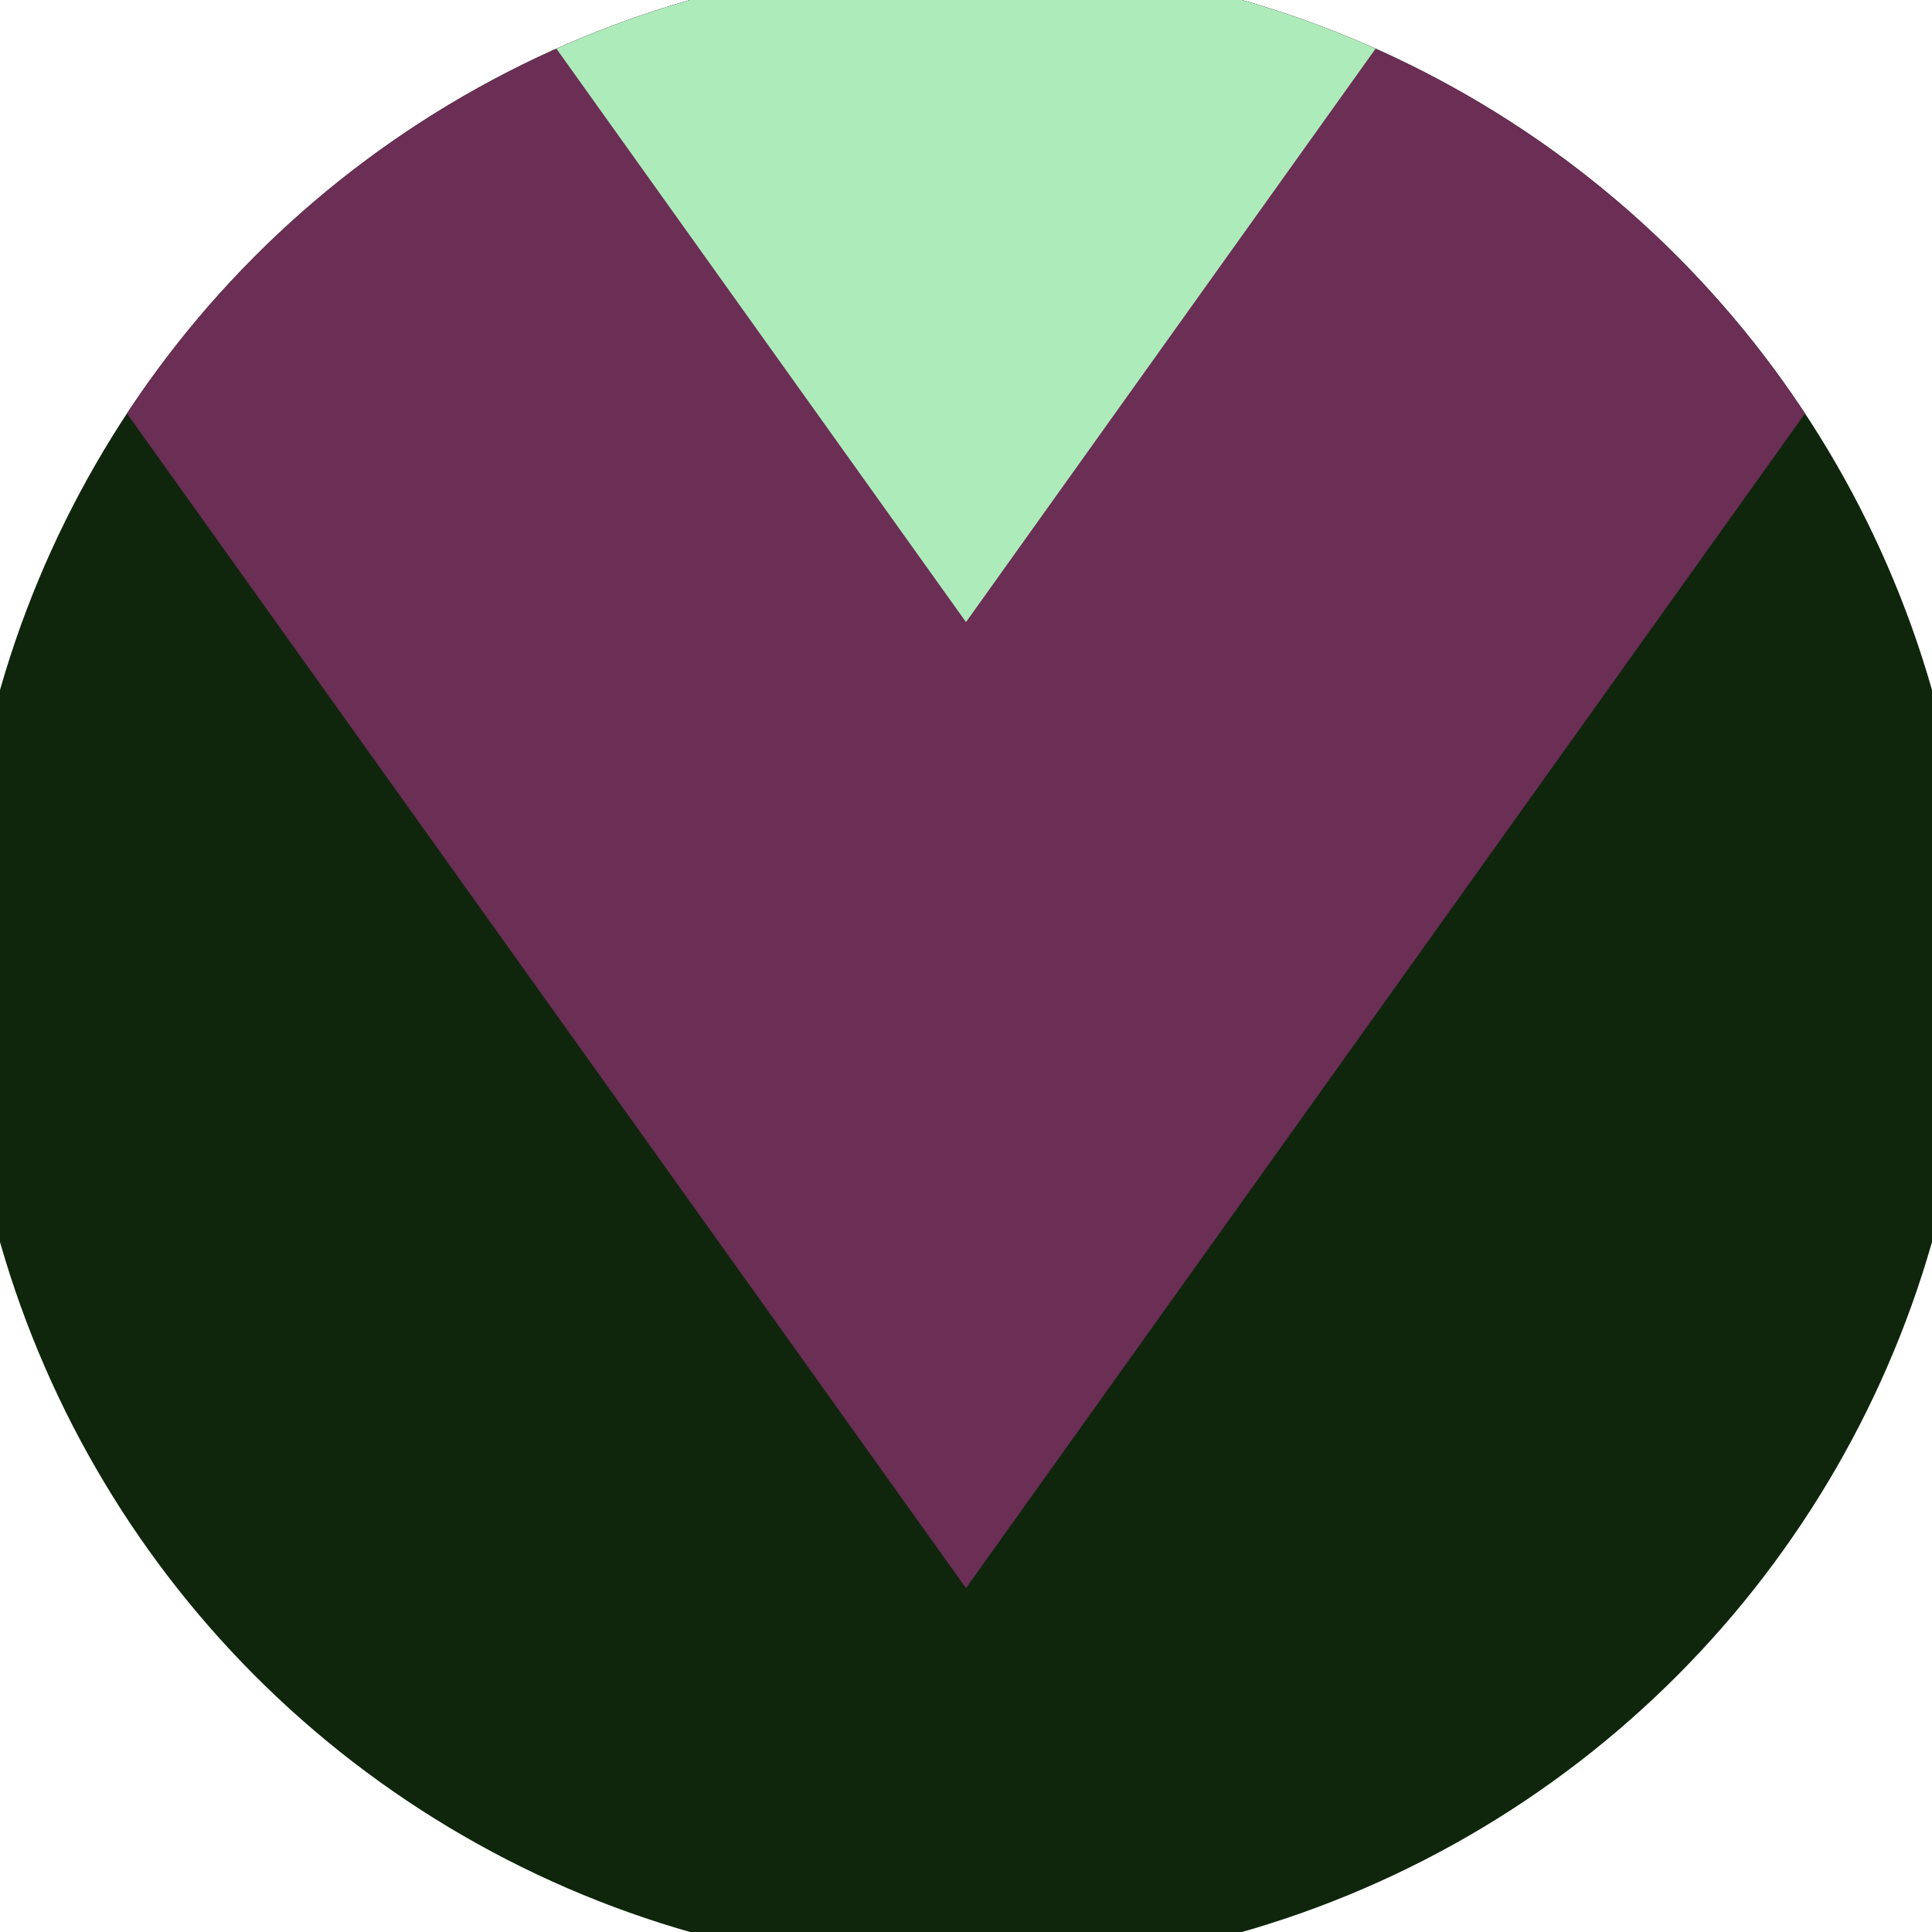 <svg xmlns="http://www.w3.org/2000/svg" width="128" height="128" viewBox="0 0 100 100" shape-rendering="geometricPrecision">
                            <defs>
                                <clipPath id="clip">
                                    <circle cx="50" cy="50" r="52" />
                                    <!--<rect x="0" y="0" width="100" height="100"/>-->
                                </clipPath>
                            </defs>
                            <g transform="rotate(180 50 50)">
                            <rect x="0" y="0" width="100" height="100" fill="#0f260d" clip-path="url(#clip)"/><path d="M 50 17.8 L 100 87.8 V 101 H 0 V 87.8 Z" fill="#6b2e55" clip-path="url(#clip)"/><path d="M 50 67.8 L 100 137.8 V 101 H 0 V 137.8 Z" fill="#adebba" clip-path="url(#clip)"/></g></svg>